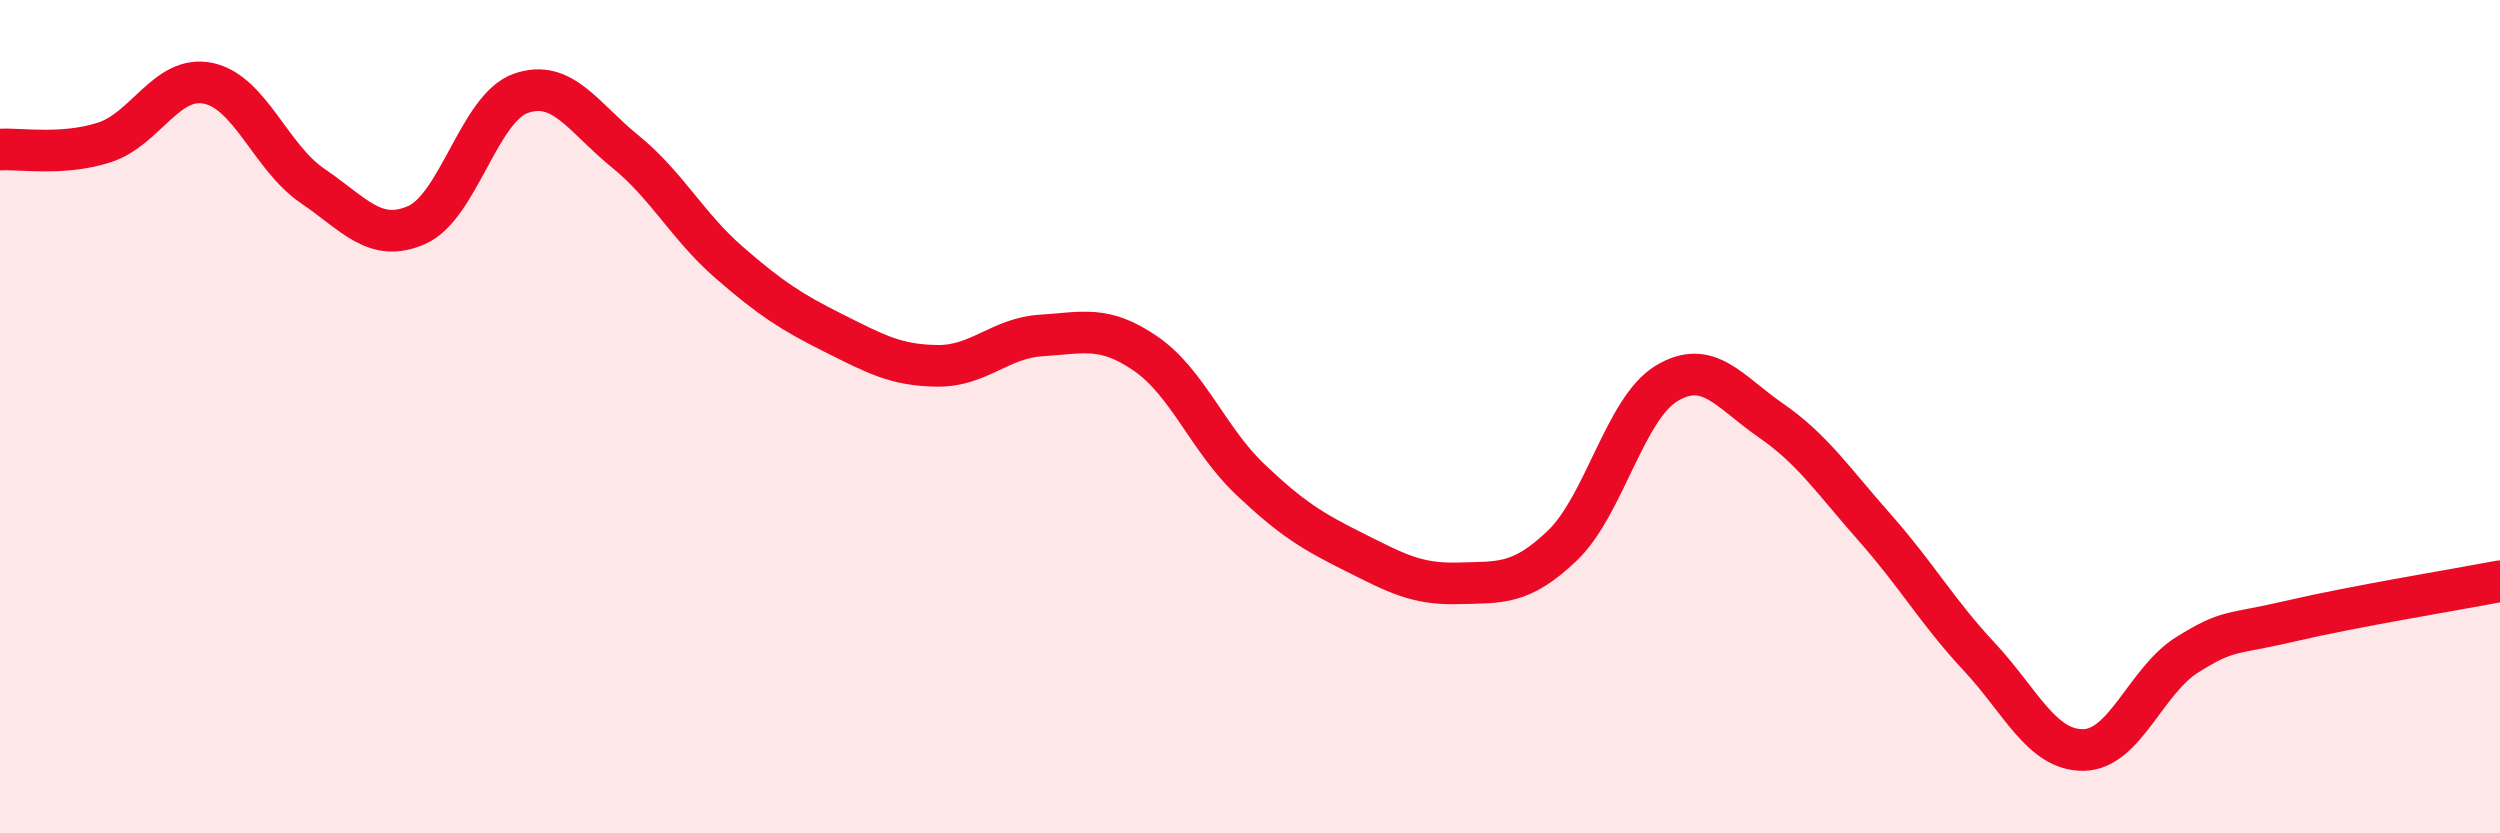 
    <svg width="60" height="20" viewBox="0 0 60 20" xmlns="http://www.w3.org/2000/svg">
      <path
        d="M 0,3.59 C 0.5,3.56 1.5,3.74 2.5,3.42 C 3.5,3.1 4,1.79 5,2 C 6,2.21 6.5,3.78 7.5,4.46 C 8.5,5.14 9,5.84 10,5.4 C 11,4.96 11.5,2.59 12.5,2.24 C 13.5,1.89 14,2.82 15,3.63 C 16,4.44 16.5,5.43 17.5,6.3 C 18.5,7.17 19,7.49 20,7.99 C 21,8.49 21.5,8.77 22.5,8.78 C 23.5,8.79 24,8.11 25,8.05 C 26,7.99 26.5,7.8 27.5,8.49 C 28.5,9.18 29,10.55 30,11.5 C 31,12.45 31.5,12.75 32.5,13.25 C 33.5,13.75 34,14.03 35,14 C 36,13.97 36.5,14.05 37.5,13.09 C 38.5,12.13 39,9.8 40,9.2 C 41,8.6 41.5,9.4 42.5,10.09 C 43.5,10.78 44,11.54 45,12.67 C 46,13.8 46.5,14.69 47.5,15.76 C 48.5,16.83 49,18.01 50,18 C 51,17.99 51.5,16.33 52.5,15.71 C 53.5,15.09 53.5,15.25 55,14.9 C 56.5,14.55 59,14.14 60,13.95L60 20L0 20Z"
        fill="#EB0A25"
        opacity="0.1"
        stroke-linecap="round"
        stroke-linejoin="round"
      />
      <path
        d="M 0,3.59 C 0.5,3.56 1.5,3.74 2.5,3.42 C 3.5,3.1 4,1.79 5,2 C 6,2.21 6.5,3.78 7.5,4.46 C 8.5,5.14 9,5.84 10,5.4 C 11,4.96 11.5,2.59 12.5,2.24 C 13.5,1.89 14,2.82 15,3.63 C 16,4.44 16.5,5.43 17.5,6.3 C 18.5,7.17 19,7.49 20,7.99 C 21,8.49 21.5,8.77 22.5,8.78 C 23.5,8.79 24,8.11 25,8.05 C 26,7.99 26.5,7.8 27.5,8.49 C 28.5,9.18 29,10.55 30,11.5 C 31,12.45 31.5,12.75 32.5,13.25 C 33.5,13.75 34,14.03 35,14 C 36,13.97 36.5,14.05 37.5,13.09 C 38.5,12.13 39,9.8 40,9.2 C 41,8.6 41.5,9.4 42.5,10.09 C 43.5,10.78 44,11.54 45,12.67 C 46,13.8 46.5,14.69 47.5,15.76 C 48.5,16.83 49,18.01 50,18 C 51,17.99 51.5,16.33 52.5,15.71 C 53.5,15.09 53.5,15.25 55,14.9 C 56.5,14.55 59,14.14 60,13.95"
        stroke="#EB0A25"
        stroke-width="1"
        fill="none"
        stroke-linecap="round"
        stroke-linejoin="round"
      />
    </svg>
  